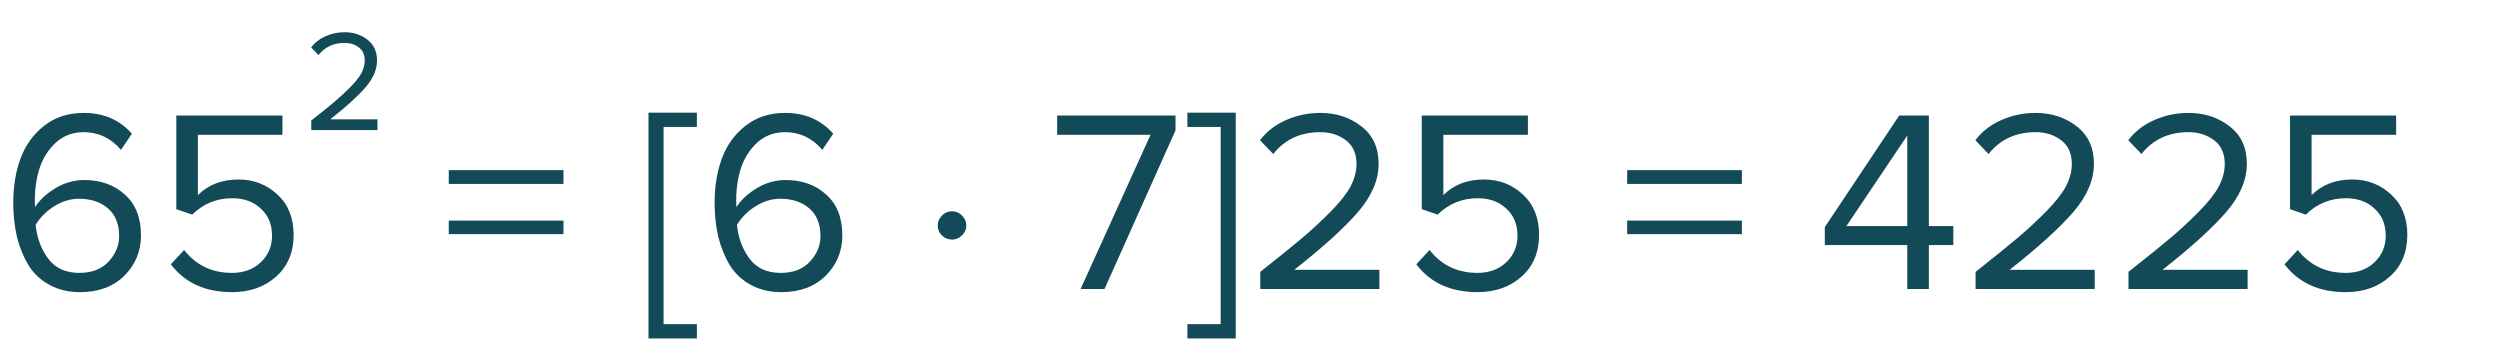 <?xml version="1.0" encoding="UTF-8"?> <svg xmlns="http://www.w3.org/2000/svg" width="173" height="25" viewBox="0 0 173 25" fill="none"> <path d="M5.544 20.216C4.74 20.216 4.032 20.048 3.42 19.712C2.808 19.376 2.322 18.92 1.962 18.344C1.614 17.756 1.35 17.102 1.17 16.382C1.002 15.65 0.918 14.864 0.918 14.024C0.918 12.896 1.086 11.876 1.422 10.964C1.758 10.052 2.298 9.302 3.042 8.714C3.798 8.114 4.716 7.814 5.796 7.814C7.176 7.814 8.286 8.294 9.126 9.254L8.37 10.37C7.674 9.554 6.816 9.146 5.796 9.146C5.052 9.146 4.416 9.38 3.888 9.848C3.372 10.316 2.994 10.898 2.754 11.594C2.526 12.278 2.412 13.034 2.412 13.862C2.412 14.066 2.418 14.222 2.43 14.33C2.73 13.85 3.192 13.418 3.816 13.034C4.452 12.65 5.124 12.458 5.832 12.458C6.972 12.458 7.908 12.794 8.64 13.466C9.384 14.126 9.756 15.068 9.756 16.292C9.756 17.384 9.372 18.314 8.604 19.082C7.836 19.838 6.816 20.216 5.544 20.216ZM5.49 18.884C6.354 18.884 7.026 18.626 7.506 18.11C7.998 17.582 8.244 16.994 8.244 16.346C8.244 15.506 7.986 14.864 7.47 14.42C6.954 13.976 6.288 13.754 5.472 13.754C4.884 13.754 4.32 13.922 3.78 14.258C3.24 14.582 2.802 15.014 2.466 15.554C2.55 16.442 2.838 17.222 3.33 17.894C3.822 18.554 4.542 18.884 5.49 18.884ZM16.053 20.216C14.205 20.216 12.795 19.574 11.823 18.29L12.741 17.3C13.569 18.356 14.673 18.884 16.053 18.884C16.869 18.884 17.535 18.638 18.051 18.146C18.567 17.654 18.825 17.042 18.825 16.31C18.825 15.53 18.567 14.906 18.051 14.438C17.547 13.958 16.887 13.718 16.071 13.718C14.991 13.718 14.067 14.096 13.299 14.852L12.201 14.474V7.994H19.545V9.326H13.695V13.502C14.415 12.782 15.351 12.422 16.503 12.422C17.559 12.422 18.459 12.77 19.203 13.466C19.947 14.15 20.319 15.08 20.319 16.256C20.319 17.456 19.917 18.416 19.113 19.136C18.309 19.856 17.289 20.216 16.053 20.216ZM38.993 12.728H31.055V11.774H38.993V12.728ZM38.993 16.202H31.055V15.266H38.993V16.202ZM48.224 23.42H44.876V7.796H48.224V8.786H45.92V22.43H48.224V23.42ZM54.077 20.216C53.273 20.216 52.565 20.048 51.953 19.712C51.341 19.376 50.855 18.92 50.495 18.344C50.147 17.756 49.883 17.102 49.703 16.382C49.535 15.65 49.451 14.864 49.451 14.024C49.451 12.896 49.619 11.876 49.955 10.964C50.291 10.052 50.831 9.302 51.575 8.714C52.331 8.114 53.249 7.814 54.329 7.814C55.709 7.814 56.819 8.294 57.659 9.254L56.903 10.37C56.207 9.554 55.349 9.146 54.329 9.146C53.585 9.146 52.949 9.38 52.421 9.848C51.905 10.316 51.527 10.898 51.287 11.594C51.059 12.278 50.945 13.034 50.945 13.862C50.945 14.066 50.951 14.222 50.963 14.33C51.263 13.85 51.725 13.418 52.349 13.034C52.985 12.65 53.657 12.458 54.365 12.458C55.505 12.458 56.441 12.794 57.173 13.466C57.917 14.126 58.289 15.068 58.289 16.292C58.289 17.384 57.905 18.314 57.137 19.082C56.369 19.838 55.349 20.216 54.077 20.216ZM54.023 18.884C54.887 18.884 55.559 18.626 56.039 18.11C56.531 17.582 56.777 16.994 56.777 16.346C56.777 15.506 56.519 14.864 56.003 14.42C55.487 13.976 54.821 13.754 54.005 13.754C53.417 13.754 52.853 13.922 52.313 14.258C51.773 14.582 51.335 15.014 50.999 15.554C51.083 16.442 51.371 17.222 51.863 17.894C52.355 18.554 53.075 18.884 54.023 18.884ZM66.581 14.924C66.773 15.116 66.869 15.344 66.869 15.608C66.869 15.872 66.767 16.1 66.563 16.292C66.371 16.484 66.143 16.58 65.879 16.58C65.615 16.58 65.381 16.484 65.177 16.292C64.985 16.1 64.889 15.872 64.889 15.608C64.889 15.344 64.985 15.116 65.177 14.924C65.369 14.72 65.603 14.618 65.879 14.618C66.155 14.618 66.389 14.72 66.581 14.924ZM76.432 20H74.776L79.618 9.326H73.156V7.994H81.346V9.02L76.432 20ZM85.515 23.42H82.167V22.43H84.471V8.786H82.167V7.796H85.515V23.42ZM95.454 20H87.21V18.812C88.458 17.828 89.424 17.048 90.108 16.472C90.804 15.884 91.47 15.266 92.106 14.618C92.754 13.958 93.21 13.376 93.474 12.872C93.738 12.356 93.87 11.846 93.87 11.342C93.87 10.622 93.624 10.076 93.132 9.704C92.64 9.332 92.052 9.146 91.368 9.146C89.988 9.146 88.902 9.65 88.11 10.658L87.192 9.704C87.648 9.104 88.242 8.642 88.974 8.318C89.718 7.982 90.516 7.814 91.368 7.814C92.46 7.814 93.402 8.12 94.194 8.732C94.998 9.344 95.4 10.214 95.4 11.342C95.4 12.458 94.92 13.574 93.96 14.69C93 15.794 91.536 17.12 89.568 18.668H95.454V20ZM102.238 20.216C100.39 20.216 98.98 19.574 98.008 18.29L98.926 17.3C99.754 18.356 100.858 18.884 102.238 18.884C103.054 18.884 103.72 18.638 104.236 18.146C104.752 17.654 105.01 17.042 105.01 16.31C105.01 15.53 104.752 14.906 104.236 14.438C103.732 13.958 103.072 13.718 102.256 13.718C101.176 13.718 100.252 14.096 99.484 14.852L98.386 14.474V7.994H105.73V9.326H99.88V13.502C100.6 12.782 101.536 12.422 102.688 12.422C103.744 12.422 104.644 12.77 105.388 13.466C106.132 14.15 106.504 15.08 106.504 16.256C106.504 17.456 106.102 18.416 105.298 19.136C104.494 19.856 103.474 20.216 102.238 20.216ZM120.538 12.728H112.6V11.774H120.538V12.728ZM120.538 16.202H112.6V15.266H120.538V16.202ZM133.477 20H131.983V16.958H126.277V15.716L131.425 7.994H133.477V15.644H135.169V16.958H133.477V20ZM131.983 15.644V9.38L127.771 15.644H131.983ZM144.954 20H136.71V18.812C137.958 17.828 138.924 17.048 139.608 16.472C140.304 15.884 140.97 15.266 141.606 14.618C142.254 13.958 142.71 13.376 142.974 12.872C143.238 12.356 143.37 11.846 143.37 11.342C143.37 10.622 143.124 10.076 142.632 9.704C142.14 9.332 141.552 9.146 140.868 9.146C139.488 9.146 138.402 9.65 137.61 10.658L136.692 9.704C137.148 9.104 137.742 8.642 138.474 8.318C139.218 7.982 140.016 7.814 140.868 7.814C141.96 7.814 142.902 8.12 143.694 8.732C144.498 9.344 144.9 10.214 144.9 11.342C144.9 12.458 144.42 13.574 143.46 14.69C142.5 15.794 141.036 17.12 139.068 18.668H144.954V20ZM155.536 20H147.292V18.812C148.54 17.828 149.506 17.048 150.19 16.472C150.886 15.884 151.552 15.266 152.188 14.618C152.836 13.958 153.292 13.376 153.556 12.872C153.82 12.356 153.952 11.846 153.952 11.342C153.952 10.622 153.706 10.076 153.214 9.704C152.722 9.332 152.134 9.146 151.45 9.146C150.07 9.146 148.984 9.65 148.192 10.658L147.274 9.704C147.73 9.104 148.324 8.642 149.056 8.318C149.8 7.982 150.598 7.814 151.45 7.814C152.542 7.814 153.484 8.12 154.276 8.732C155.08 9.344 155.482 10.214 155.482 11.342C155.482 12.458 155.002 13.574 154.042 14.69C153.082 15.794 151.618 17.12 149.65 18.668H155.536V20ZM162.32 20.216C160.472 20.216 159.062 19.574 158.09 18.29L159.008 17.3C159.836 18.356 160.94 18.884 162.32 18.884C163.136 18.884 163.802 18.638 164.318 18.146C164.834 17.654 165.092 17.042 165.092 16.31C165.092 15.53 164.834 14.906 164.318 14.438C163.814 13.958 163.154 13.718 162.338 13.718C161.258 13.718 160.334 14.096 159.566 14.852L158.468 14.474V7.994H165.812V9.326H159.962V13.502C160.682 12.782 161.618 12.422 162.77 12.422C163.826 12.422 164.726 12.77 165.47 13.466C166.214 14.15 166.586 15.08 166.586 16.256C166.586 17.456 166.184 18.416 165.38 19.136C164.576 19.856 163.556 20.216 162.32 20.216Z" fill="#124A57"></path> <path d="M26.12 9H21.54V8.34C22.233 7.793 22.77 7.36 23.15 7.04C23.537 6.713 23.907 6.37 24.26 6.01C24.62 5.643 24.873 5.32 25.02 5.04C25.167 4.753 25.24 4.47 25.24 4.19C25.24 3.79 25.103 3.487 24.83 3.28C24.557 3.073 24.23 2.97 23.85 2.97C23.083 2.97 22.48 3.25 22.04 3.81L21.53 3.28C21.783 2.947 22.113 2.69 22.52 2.51C22.933 2.323 23.377 2.23 23.85 2.23C24.457 2.23 24.98 2.4 25.42 2.74C25.867 3.08 26.09 3.563 26.09 4.19C26.09 4.81 25.823 5.43 25.29 6.05C24.757 6.663 23.943 7.4 22.85 8.26H26.12V9Z" fill="#124A57"></path> </svg> 